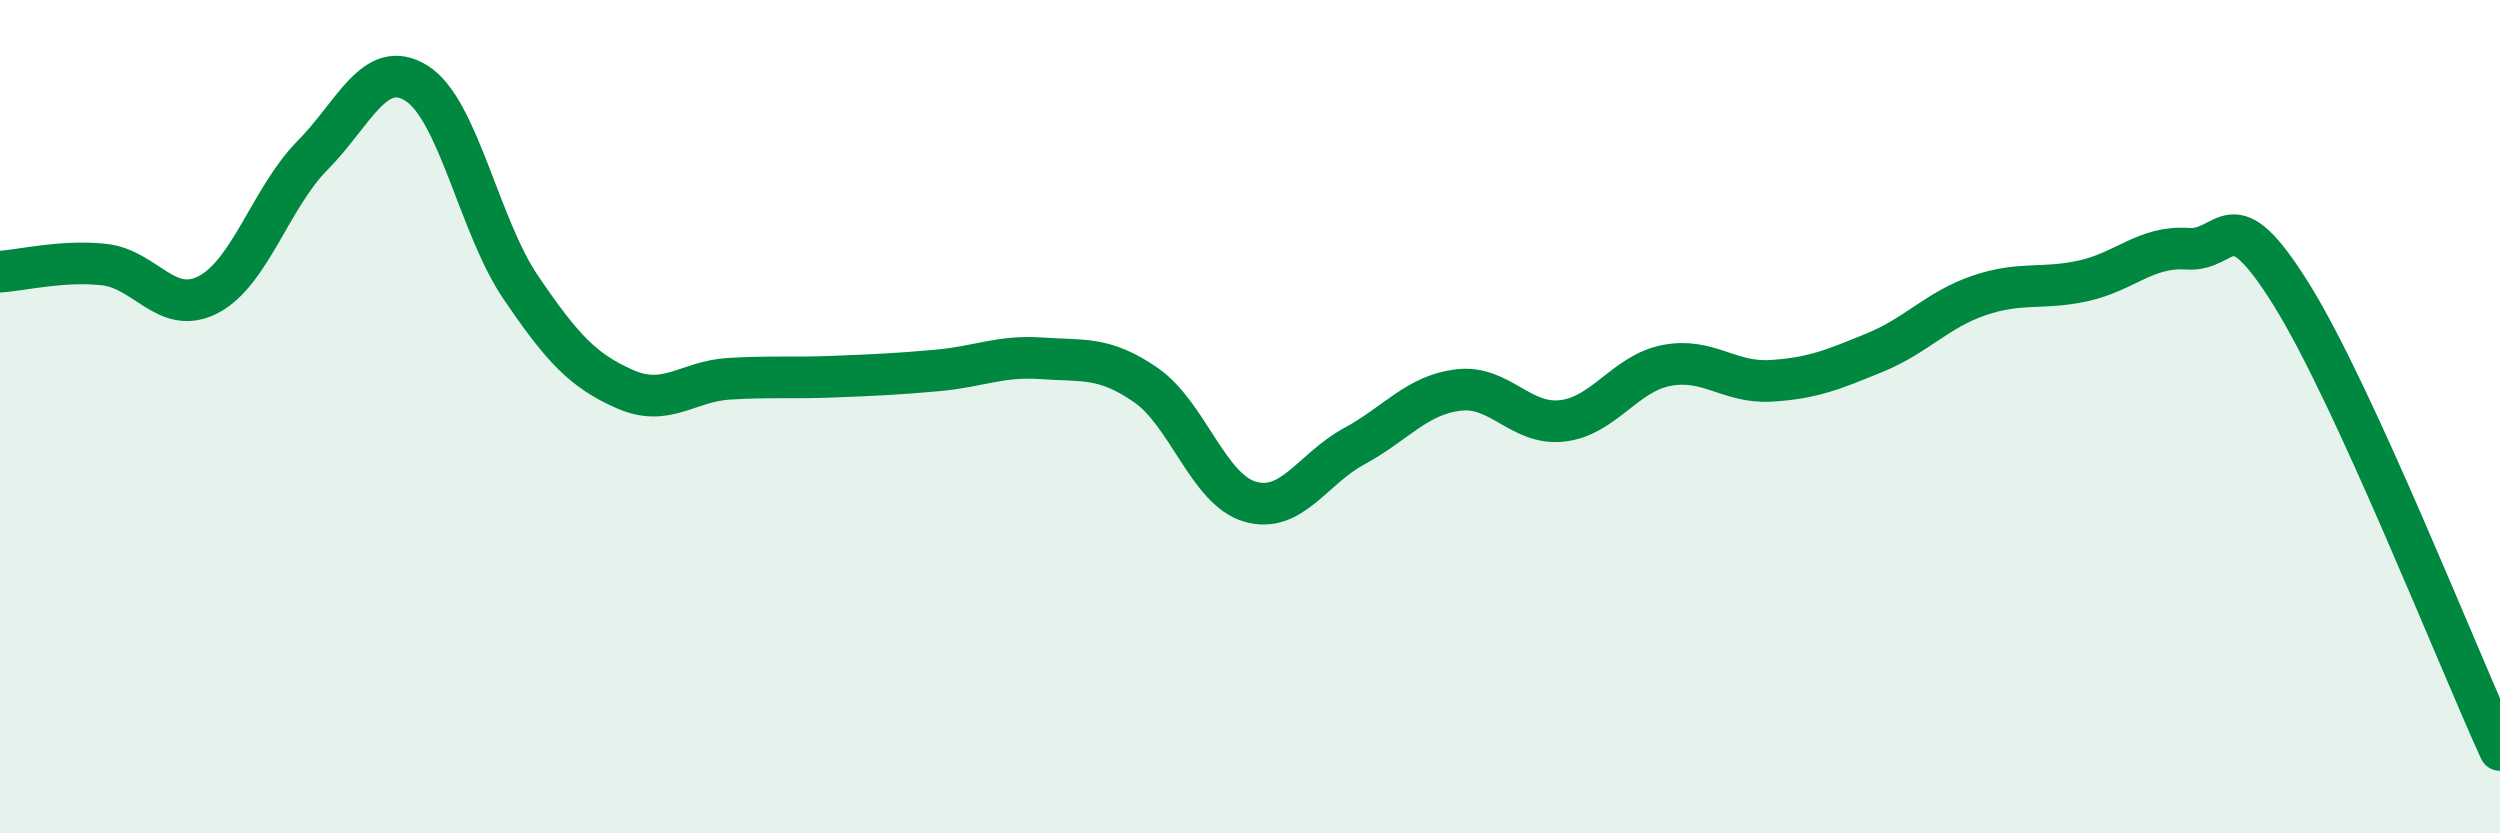 
    <svg width="60" height="20" viewBox="0 0 60 20" xmlns="http://www.w3.org/2000/svg">
      <path
        d="M 0,6.52 C 0.5,6.49 1.5,6.24 2.5,6.35 C 3.5,6.46 4,7.59 5,7.07 C 6,6.55 6.5,4.74 7.5,3.73 C 8.5,2.72 9,1.37 10,2 C 11,2.63 11.5,5.43 12.5,6.9 C 13.5,8.37 14,8.9 15,9.34 C 16,9.78 16.5,9.15 17.5,9.09 C 18.5,9.03 19,9.08 20,9.04 C 21,9 21.5,8.98 22.5,8.89 C 23.5,8.8 24,8.53 25,8.6 C 26,8.67 26.5,8.55 27.5,9.24 C 28.5,9.93 29,11.75 30,12.04 C 31,12.33 31.5,11.25 32.5,10.71 C 33.5,10.17 34,9.48 35,9.36 C 36,9.24 36.5,10.22 37.5,10.1 C 38.5,9.98 39,8.96 40,8.77 C 41,8.58 41.5,9.2 42.5,9.14 C 43.5,9.08 44,8.87 45,8.46 C 46,8.05 46.5,7.43 47.5,7.09 C 48.5,6.75 49,6.96 50,6.74 C 51,6.52 51.5,5.9 52.5,5.97 C 53.5,6.04 53.5,4.67 55,7.08 C 56.5,9.49 59,15.82 60,18L60 20L0 20Z"
        fill="#008740"
        opacity="0.1"
        stroke-linecap="round"
        stroke-linejoin="round"
      />
      <path
        d="M 0,6.52 C 0.5,6.49 1.5,6.24 2.5,6.35 C 3.5,6.46 4,7.59 5,7.07 C 6,6.55 6.5,4.74 7.5,3.73 C 8.5,2.72 9,1.37 10,2 C 11,2.63 11.5,5.43 12.5,6.9 C 13.5,8.37 14,8.9 15,9.34 C 16,9.78 16.5,9.15 17.5,9.09 C 18.5,9.03 19,9.08 20,9.04 C 21,9 21.5,8.98 22.5,8.89 C 23.5,8.8 24,8.53 25,8.6 C 26,8.67 26.5,8.55 27.5,9.24 C 28.5,9.93 29,11.75 30,12.04 C 31,12.33 31.5,11.25 32.5,10.71 C 33.5,10.17 34,9.48 35,9.36 C 36,9.24 36.5,10.22 37.5,10.1 C 38.5,9.98 39,8.96 40,8.77 C 41,8.58 41.5,9.2 42.5,9.14 C 43.5,9.08 44,8.87 45,8.46 C 46,8.05 46.5,7.43 47.5,7.09 C 48.5,6.75 49,6.96 50,6.74 C 51,6.52 51.5,5.9 52.5,5.97 C 53.5,6.04 53.5,4.67 55,7.08 C 56.5,9.49 59,15.82 60,18"
        stroke="#008740"
        stroke-width="1"
        fill="none"
        stroke-linecap="round"
        stroke-linejoin="round"
      />
    </svg>
  